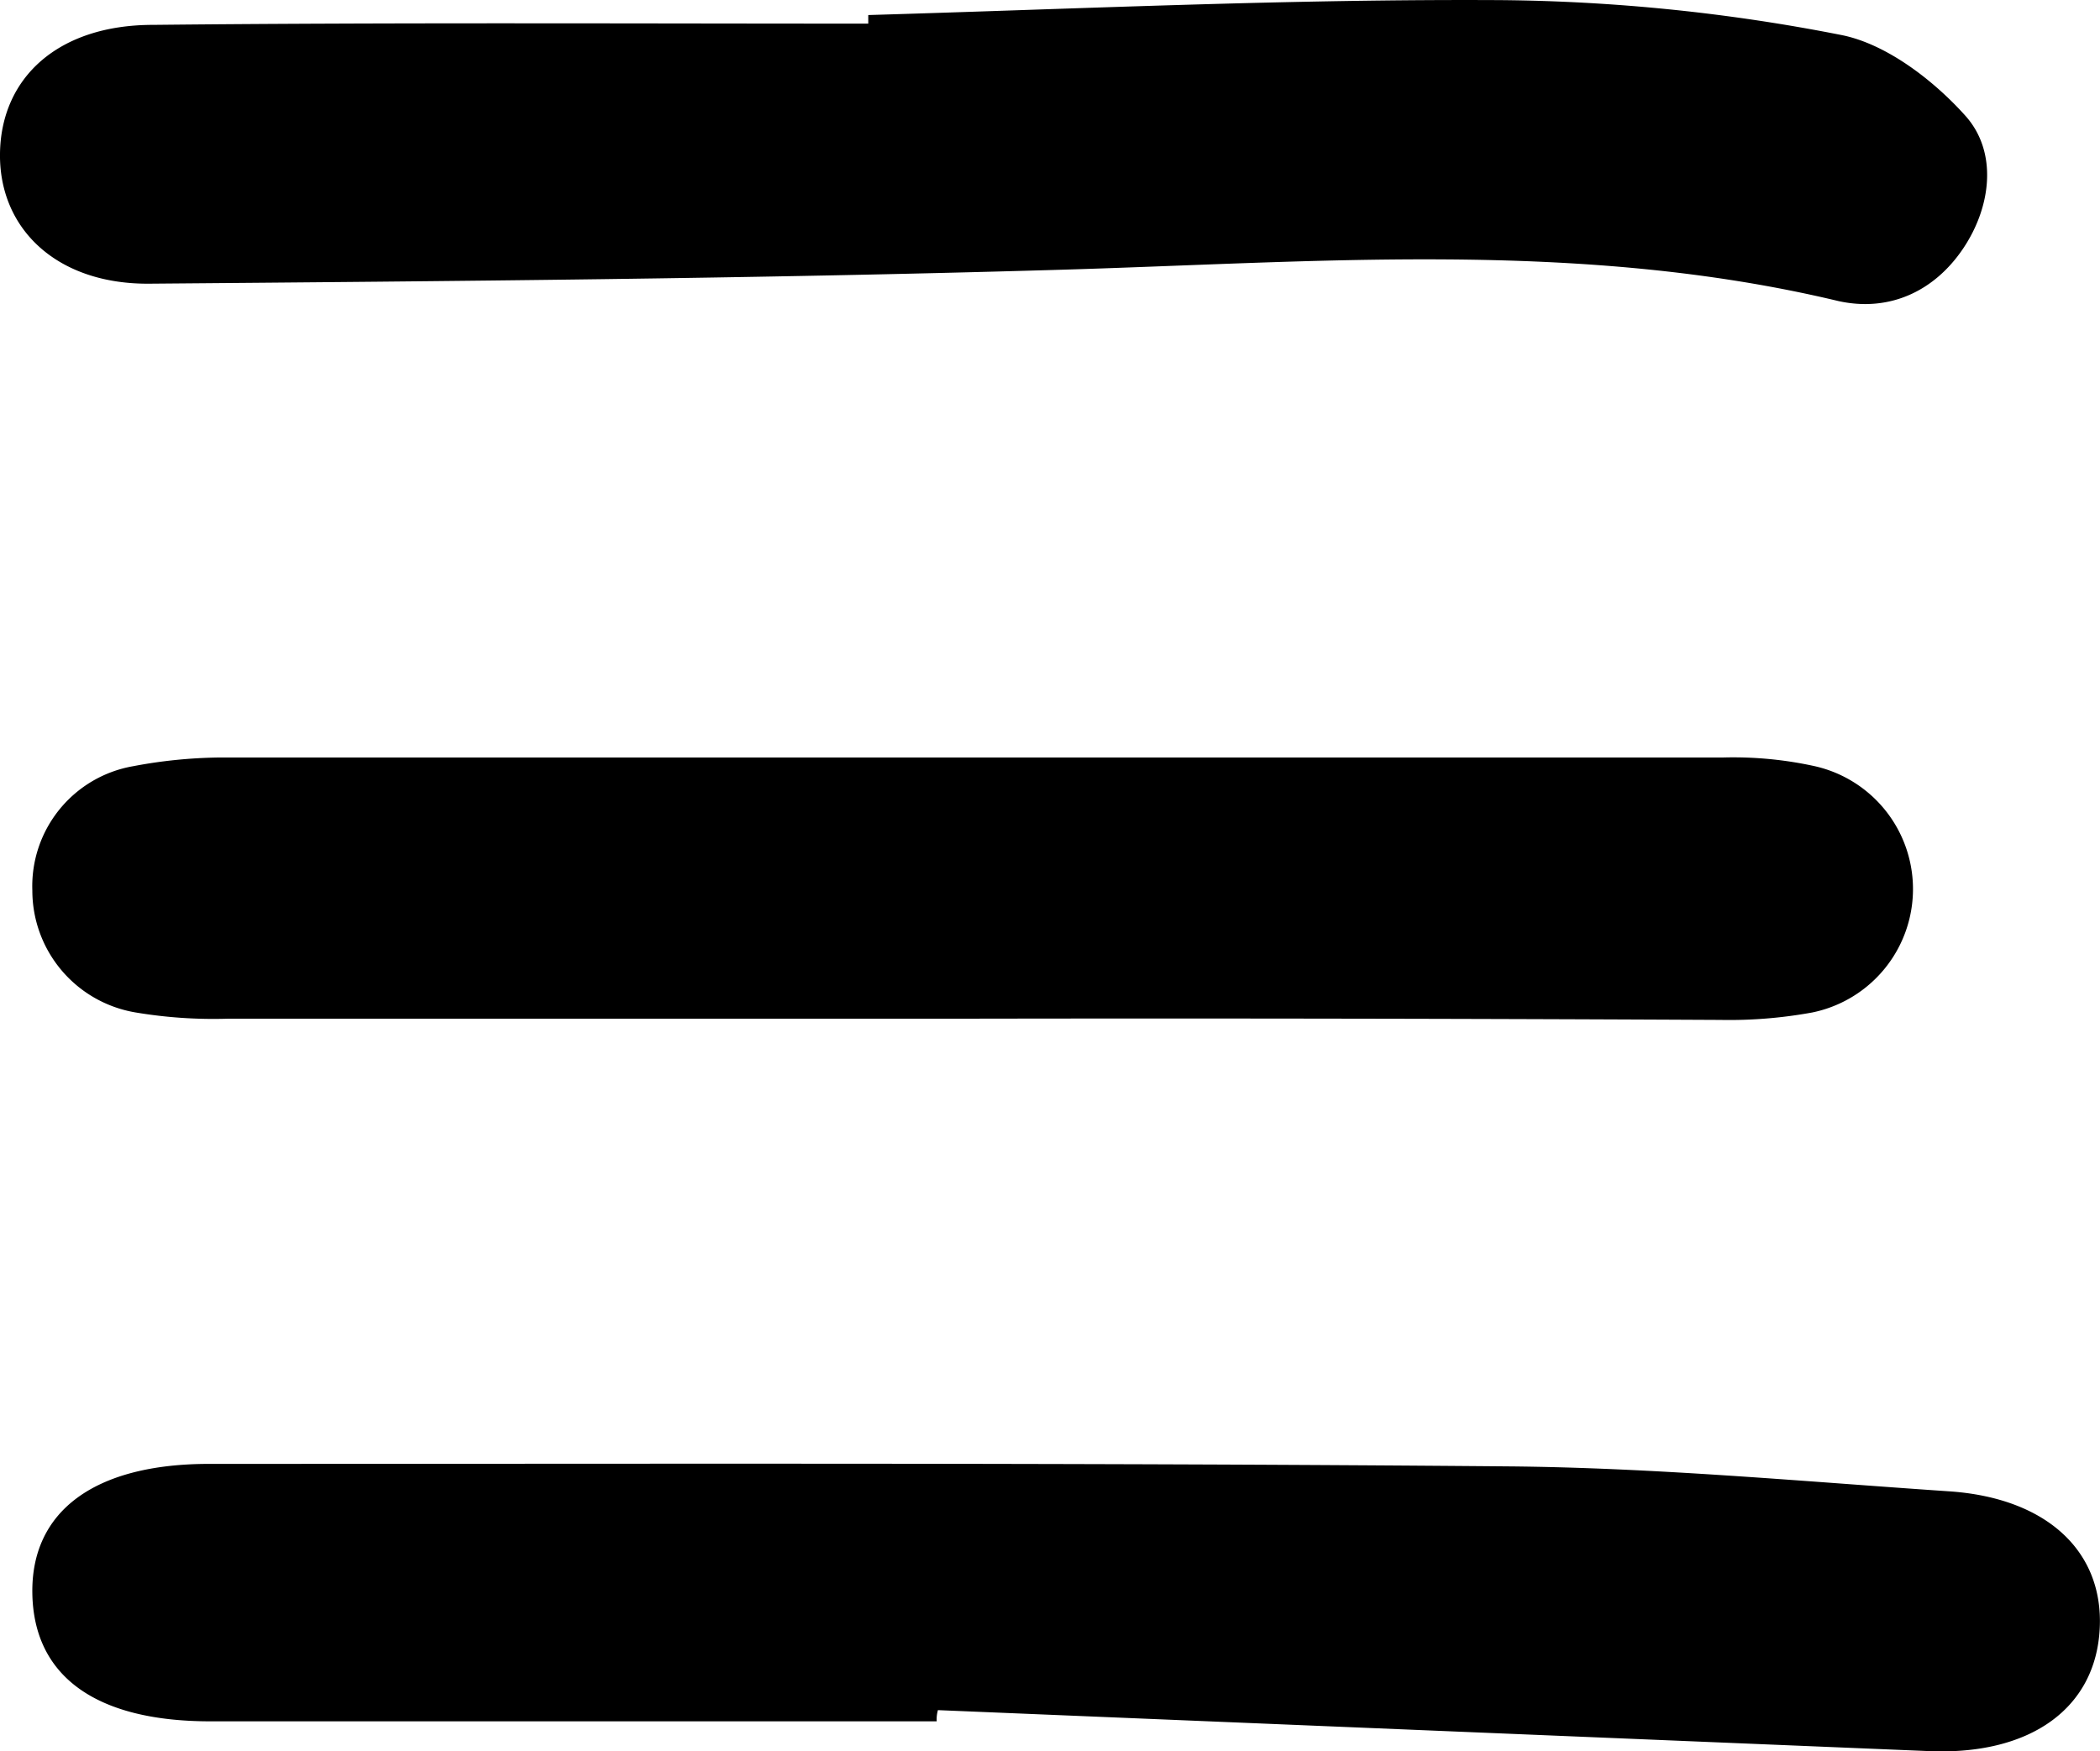 <svg xmlns="http://www.w3.org/2000/svg" viewBox="0 0 168.82 140.82"><g id="Layer_2" data-name="Layer 2"><g id="Layer_1-2" data-name="Layer 1"><g id="icons"><g id="Layer_24_Image" data-name="Layer 24 Image"><path d="M75.3,138.41H16.9c-9.3,0-14.2-3.7-14.3-10.3s5-10.4,14.2-10.4c34.8,0,69.6-.1,104.4.2,11.8.1,23.6,1.2,35.4,2,7.9.5,12.5,4.8,12.2,11-.3,6.4-5.5,10.2-13.6,9.9l-79.8-3.3A2.77,2.77,0,0,0,75.3,138.41Z"/><path d="M69.8,1.21c17-.5,34-1.3,50.9-1.2A147.88,147.88,0,0,1,148,2.81c3.6.7,7.4,3.6,10,6.5s2.1,7.3-.2,10.7-5.9,5.1-10,4.2c-20.9-5-42-3.1-63.2-2.5-24.1.7-48.3.9-72.5,1.1-7.5.1-12.2-4.4-12.1-10.5S4.7,2,12.3,2c19.2-.2,38.3-.1,57.5-.1Z"/><path d="M78.3,81.91H18.4a37.84,37.84,0,0,1-7.5-.5,9.94,9.94,0,0,1-8.3-9.8,9.79,9.79,0,0,1,8.1-10,39.37,39.37,0,0,1,6.9-.7H138.5a30.47,30.47,0,0,1,7.4.7,10.13,10.13,0,0,1-.2,19.8,37,37,0,0,1-7.4.6Q108.3,81.86,78.3,81.91Z"/></g></g></g></g></svg>